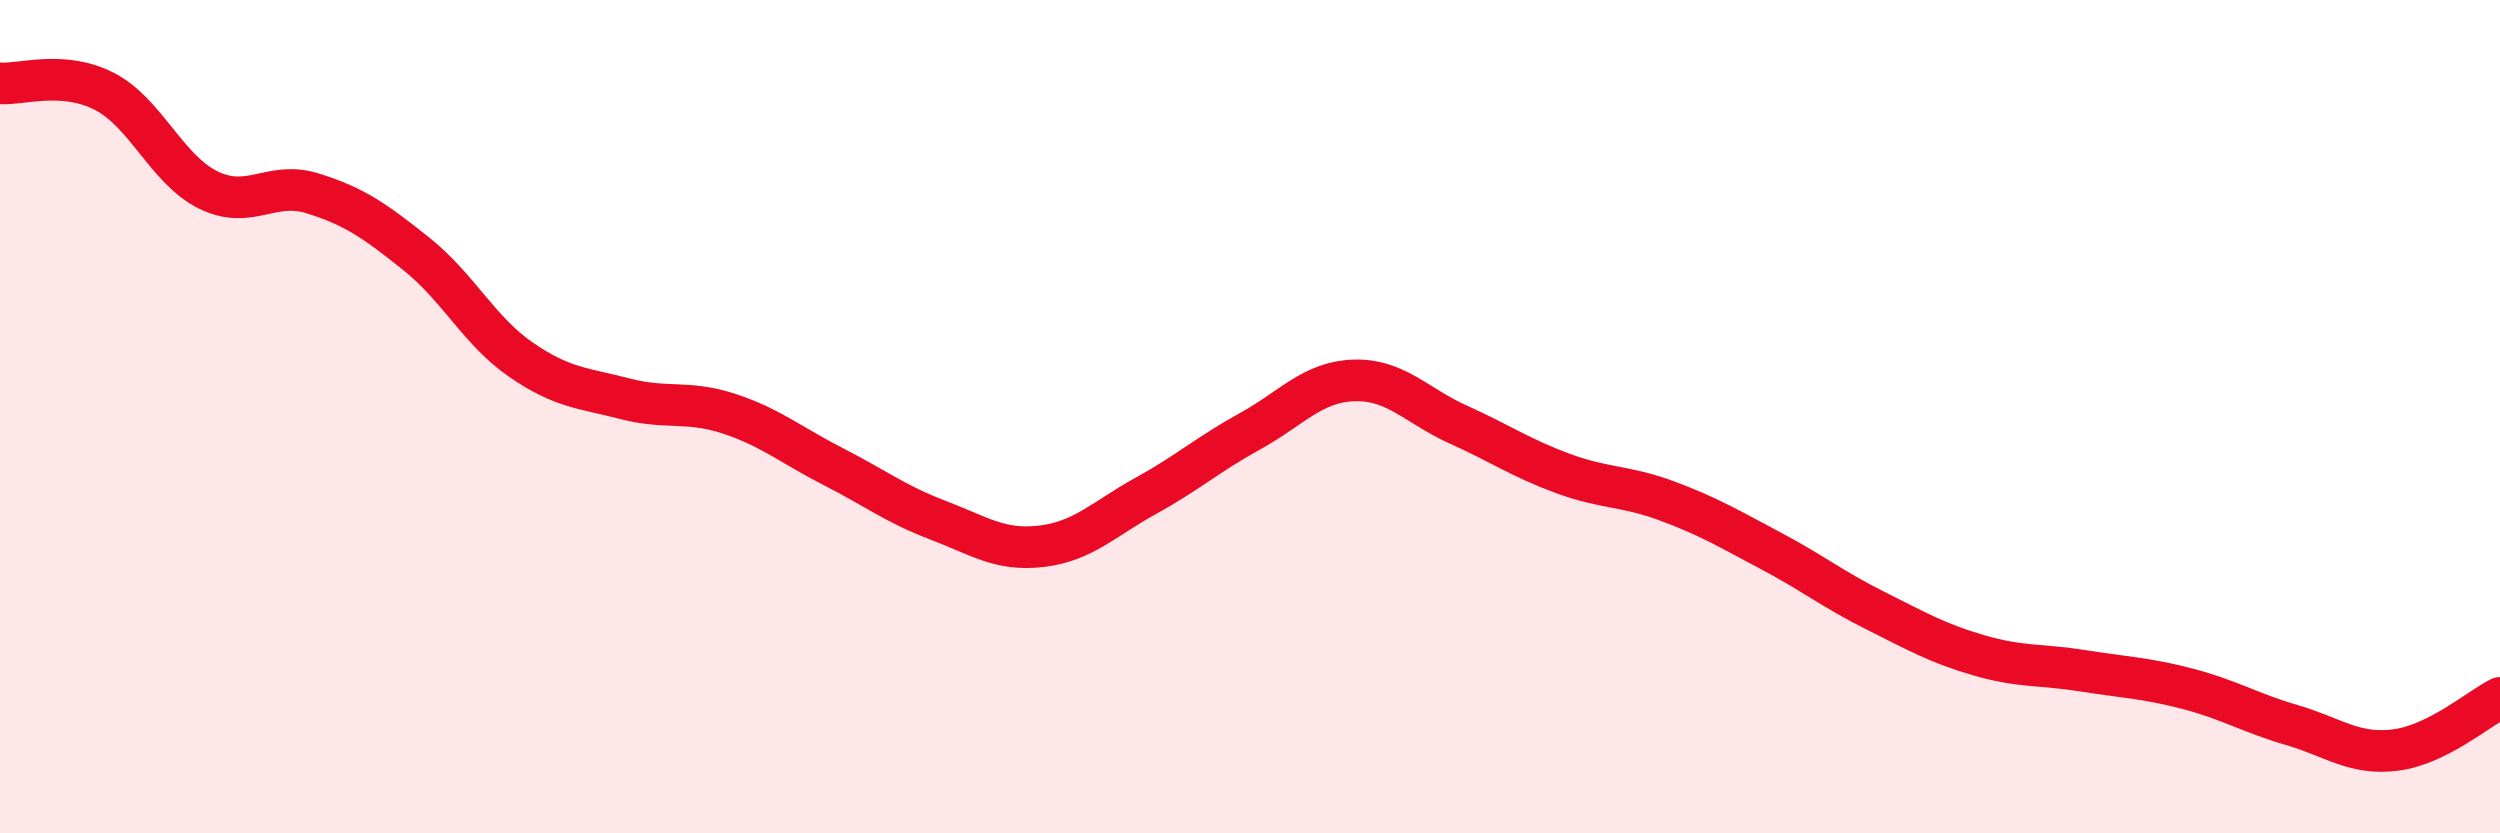 
    <svg width="60" height="20" viewBox="0 0 60 20" xmlns="http://www.w3.org/2000/svg">
      <path
        d="M 0,2 C 0.5,2.04 1.5,1.68 2.5,2.19 C 3.5,2.7 4,4.07 5,4.56 C 6,5.05 6.5,4.33 7.5,4.64 C 8.5,4.95 9,5.3 10,6.1 C 11,6.9 11.5,7.94 12.5,8.63 C 13.5,9.32 14,9.31 15,9.57 C 16,9.83 16.5,9.6 17.5,9.93 C 18.5,10.26 19,10.69 20,11.2 C 21,11.71 21.5,12.1 22.5,12.48 C 23.5,12.86 24,13.23 25,13.11 C 26,12.99 26.5,12.45 27.5,11.9 C 28.5,11.35 29,10.9 30,10.35 C 31,9.8 31.5,9.16 32.5,9.13 C 33.5,9.1 34,9.74 35,10.19 C 36,10.64 36.5,10.99 37.5,11.36 C 38.5,11.73 39,11.65 40,12.02 C 41,12.39 41.5,12.69 42.5,13.22 C 43.5,13.75 44,14.15 45,14.65 C 46,15.15 46.5,15.44 47.5,15.73 C 48.5,16.02 49,15.94 50,16.1 C 51,16.26 51.5,16.27 52.5,16.53 C 53.5,16.79 54,17.11 55,17.4 C 56,17.69 56.5,18.13 57.5,18 C 58.5,17.87 59.5,17 60,16.75L60 20L0 20Z"
        fill="#EB0A25"
        opacity="0.1"
        stroke-linecap="round"
        stroke-linejoin="round"
      />
      <path
        d="M 0,2 C 0.5,2.04 1.5,1.68 2.5,2.19 C 3.5,2.7 4,4.07 5,4.56 C 6,5.05 6.5,4.33 7.5,4.64 C 8.5,4.95 9,5.3 10,6.1 C 11,6.9 11.5,7.94 12.5,8.63 C 13.5,9.32 14,9.31 15,9.57 C 16,9.83 16.5,9.6 17.5,9.93 C 18.5,10.26 19,10.69 20,11.2 C 21,11.71 21.5,12.1 22.5,12.48 C 23.5,12.86 24,13.23 25,13.11 C 26,12.99 26.5,12.45 27.5,11.9 C 28.5,11.35 29,10.9 30,10.35 C 31,9.8 31.5,9.16 32.5,9.13 C 33.5,9.1 34,9.74 35,10.19 C 36,10.64 36.5,10.99 37.5,11.36 C 38.5,11.73 39,11.65 40,12.02 C 41,12.39 41.5,12.69 42.5,13.22 C 43.5,13.75 44,14.15 45,14.65 C 46,15.15 46.5,15.44 47.5,15.73 C 48.5,16.02 49,15.94 50,16.1 C 51,16.26 51.5,16.27 52.5,16.53 C 53.5,16.79 54,17.11 55,17.4 C 56,17.69 56.5,18.13 57.5,18 C 58.5,17.87 59.5,17 60,16.75"
        stroke="#EB0A25"
        stroke-width="1"
        fill="none"
        stroke-linecap="round"
        stroke-linejoin="round"
      />
    </svg>
  